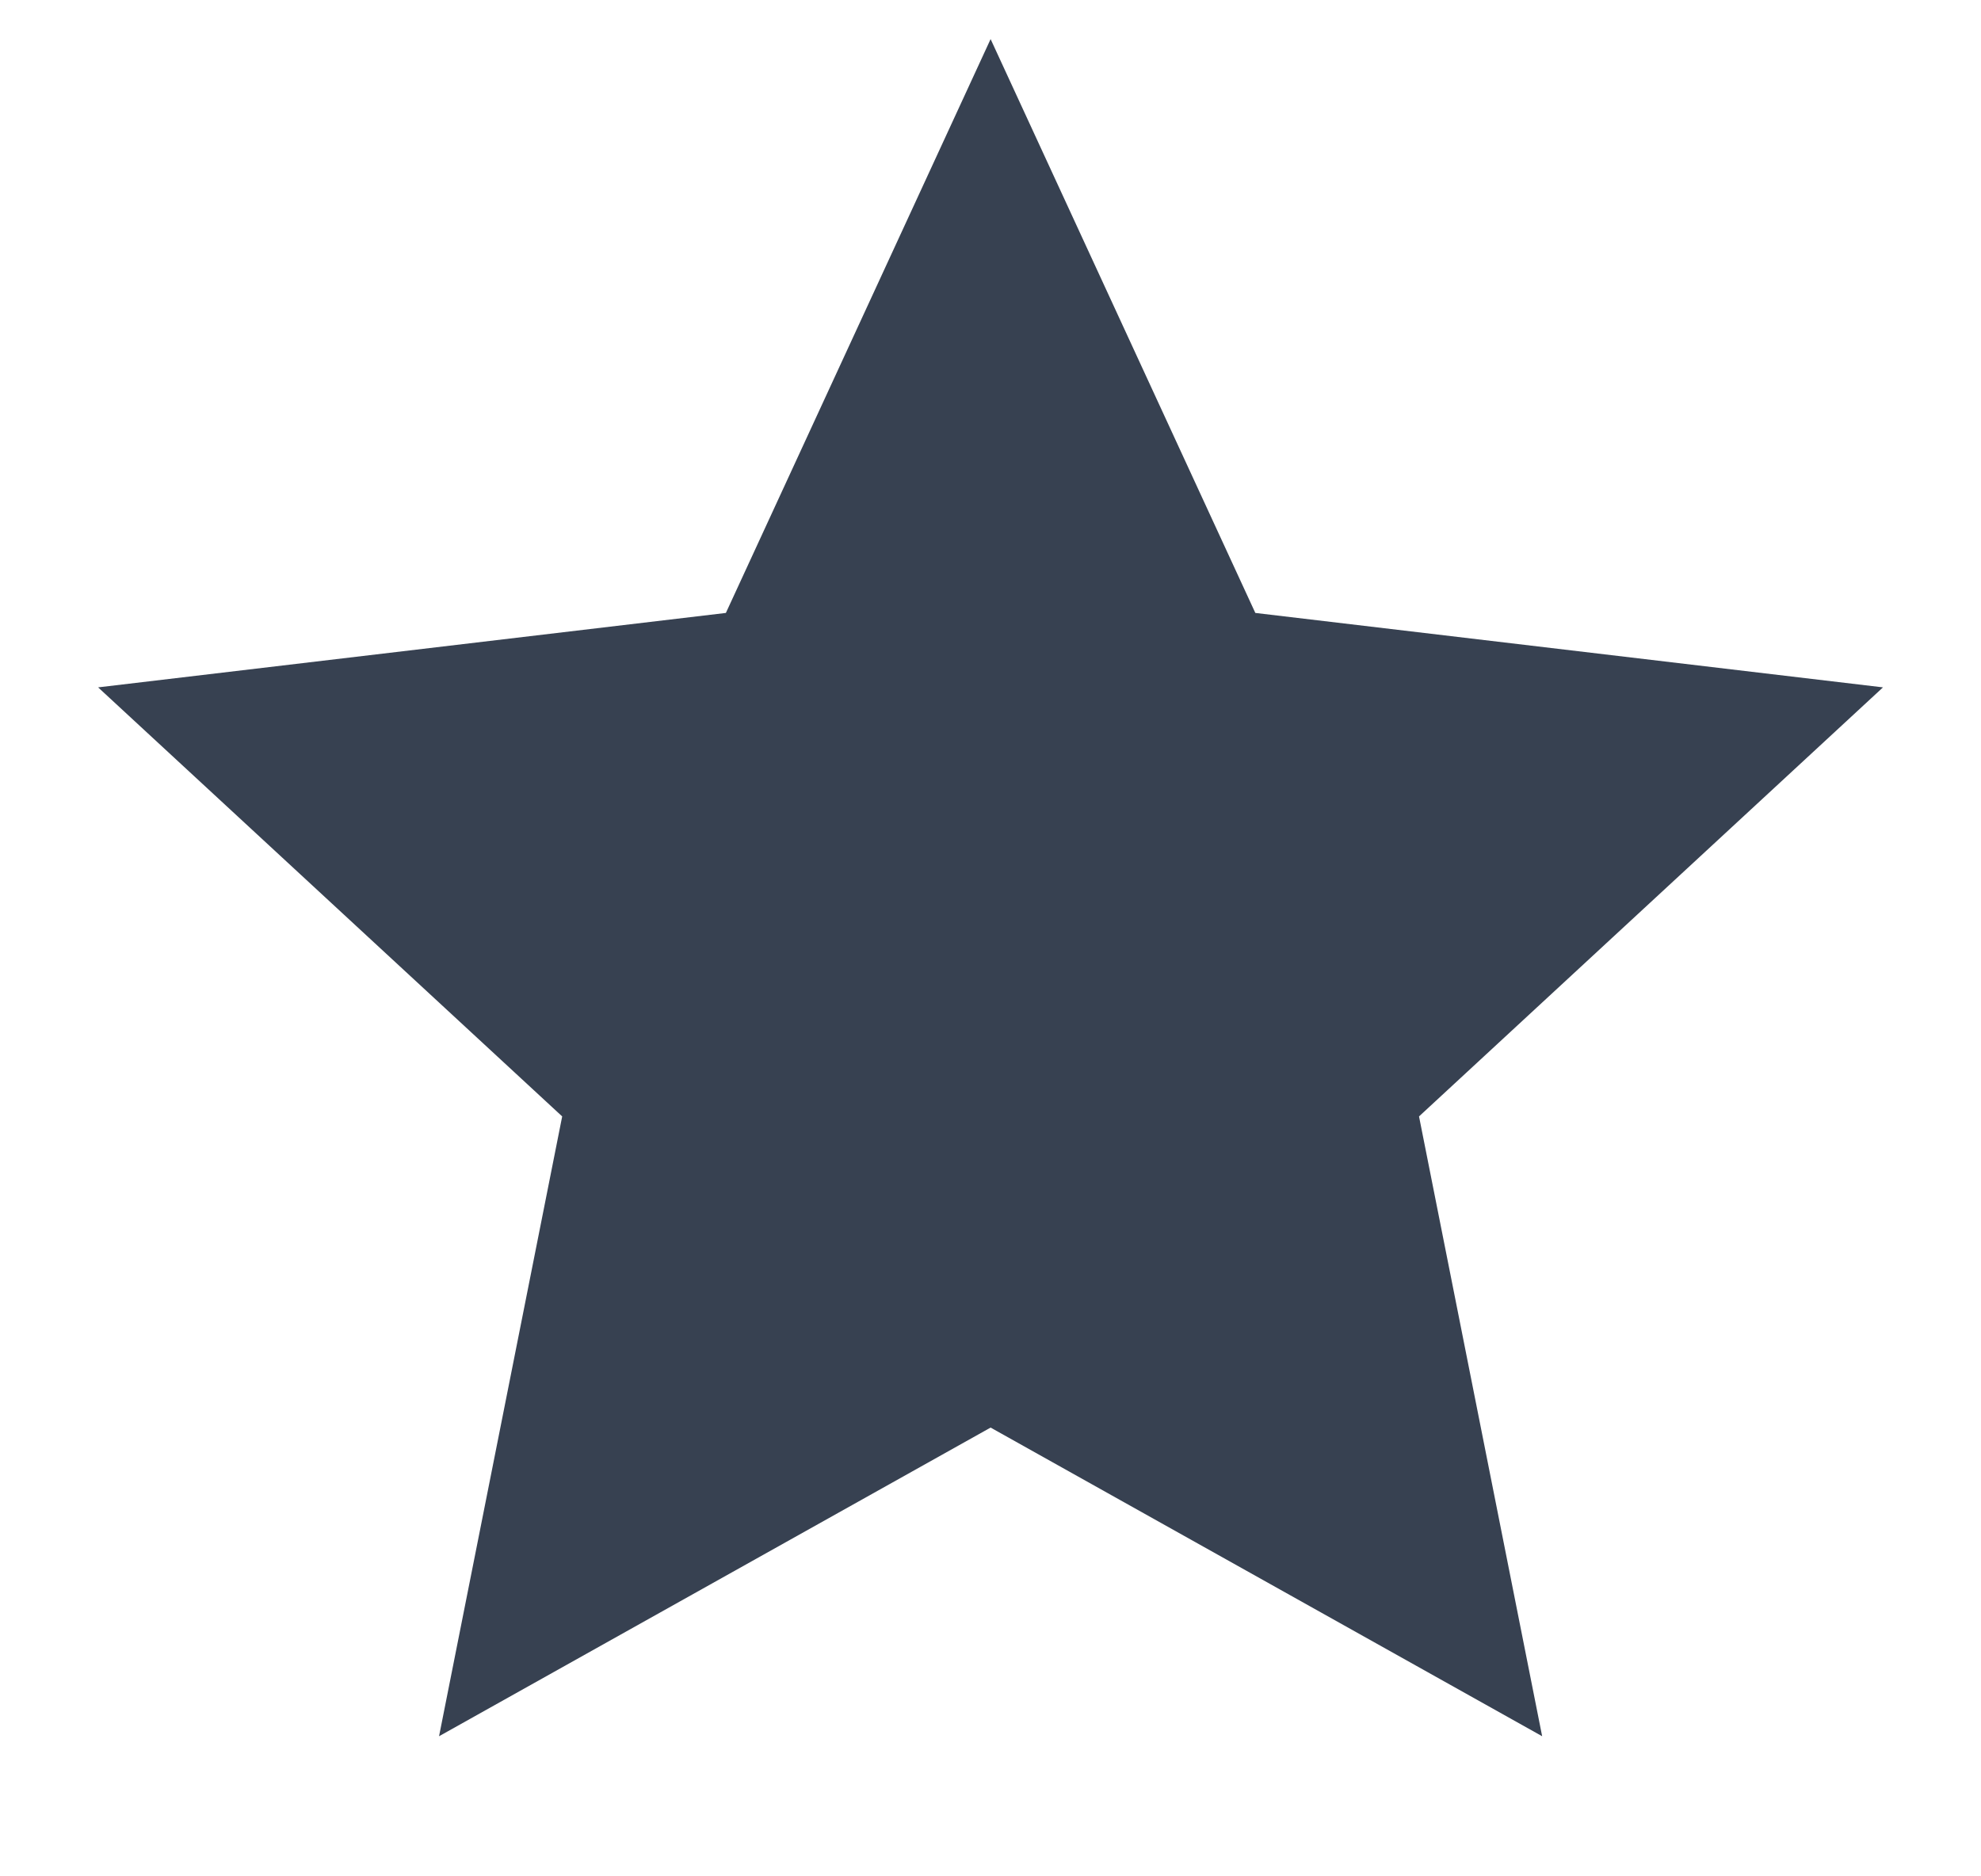 <svg width="19" height="18" viewBox="0 0 19 18" fill="none" xmlns="http://www.w3.org/2000/svg">
<g clip-path="url(#clip0_10_5803)">
<path d="M9.501 13.695L4.211 16.656L5.392 10.71L0.941 6.594L6.962 5.88L9.501 0.375L12.04 5.88L18.06 6.594L13.61 10.71L14.791 16.656L9.501 13.695Z" fill="#374151"/>
</g>
<defs>
<clipPath id="clip0_10_5803">
<rect width="18" height="18" fill="white" transform="translate(0.5)"/>
</clipPath>
</defs>
</svg>
